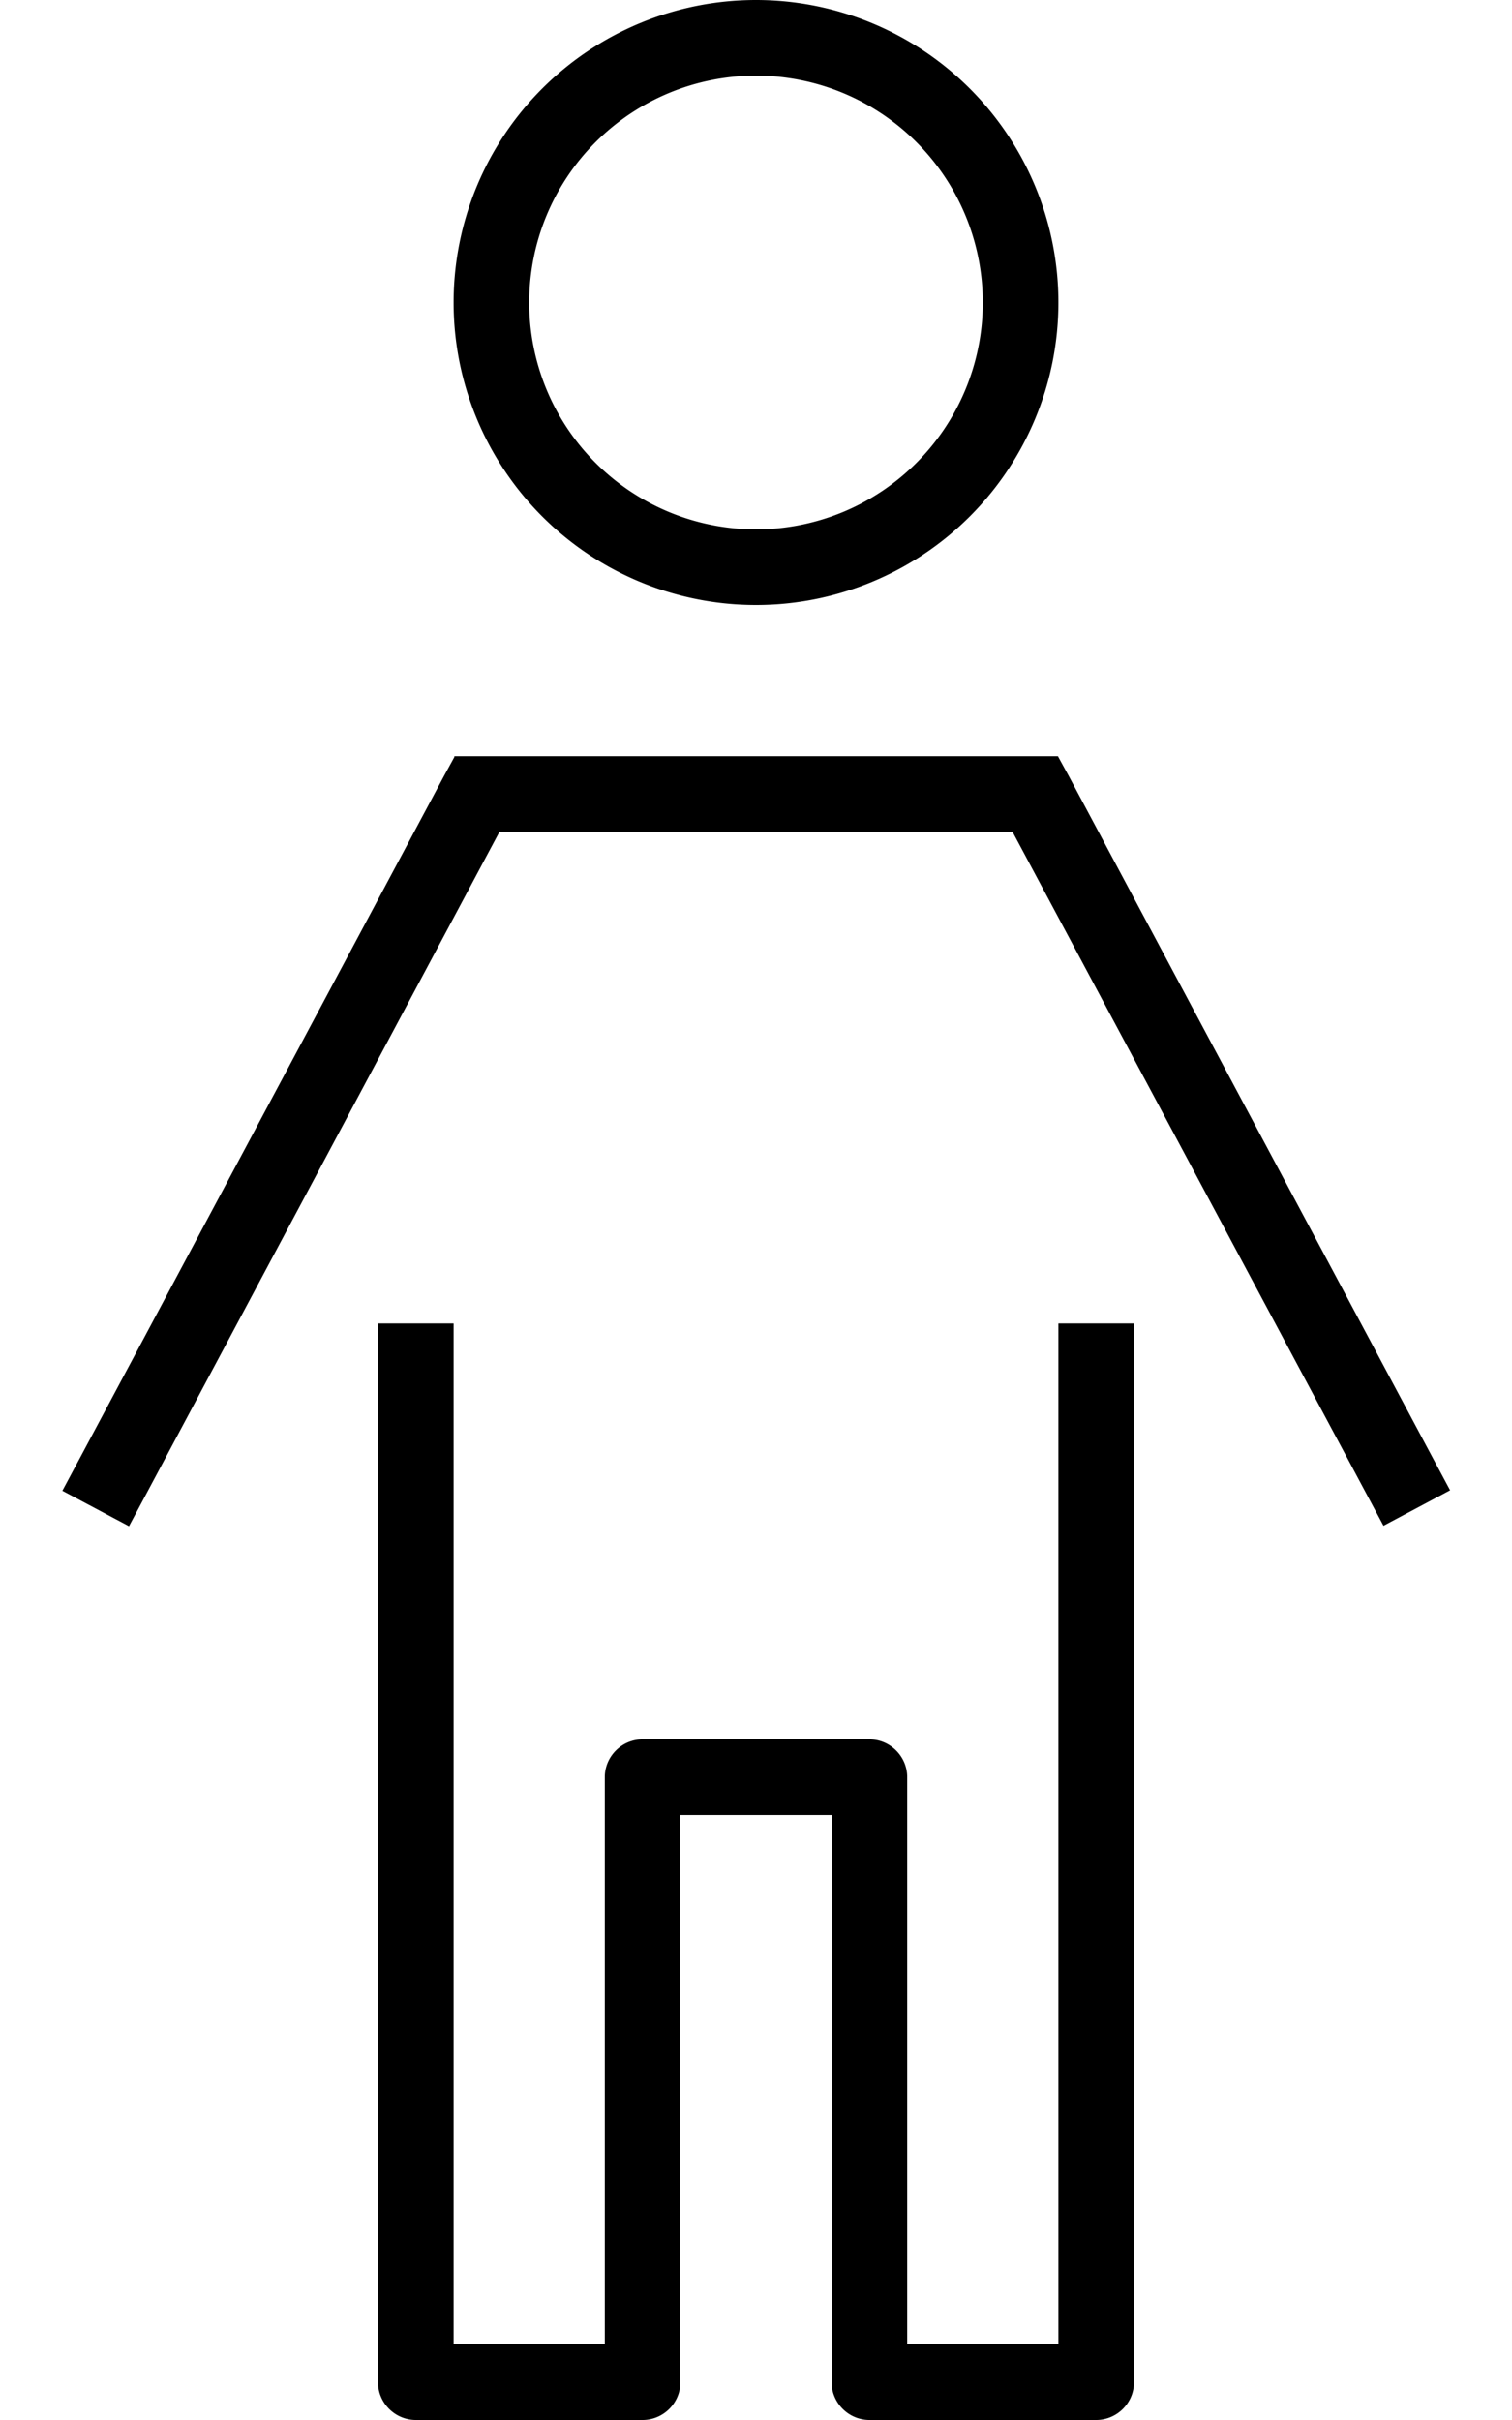 <svg xmlns="http://www.w3.org/2000/svg" viewBox="0 0 320 512"><!--! Font Awesome Pro 6.5.1 by @fontawesome - https://fontawesome.com License - https://fontawesome.com/license (Commercial License) Copyright 2023 Fonticons, Inc. --><path d="M160 112a48 48 0 1 0 0-96 48 48 0 1 0 0 96zM160 0a64 64 0 1 1 0 128A64 64 0 1 1 160 0zM96.1 160h4.8H219.1h4.8l2.3 4.2 76.9 144 3.8 7.1-14.1 7.5-3.8-7.1L214.3 176H105.7L31.1 315.8l-3.8 7.1-14.1-7.5 3.8-7.1 76.9-144 2.3-4.2zM96 288V496h32V376c0-4.4 3.6-8 8-8h48c4.4 0 8 3.6 8 8V496h32V288v-8h16v8V504c0 4.4-3.6 8-8 8H184c-4.4 0-8-3.6-8-8V384H144V504c0 4.4-3.6 8-8 8H88c-4.4 0-8-3.6-8-8V288v-8H96v8z"/></svg>